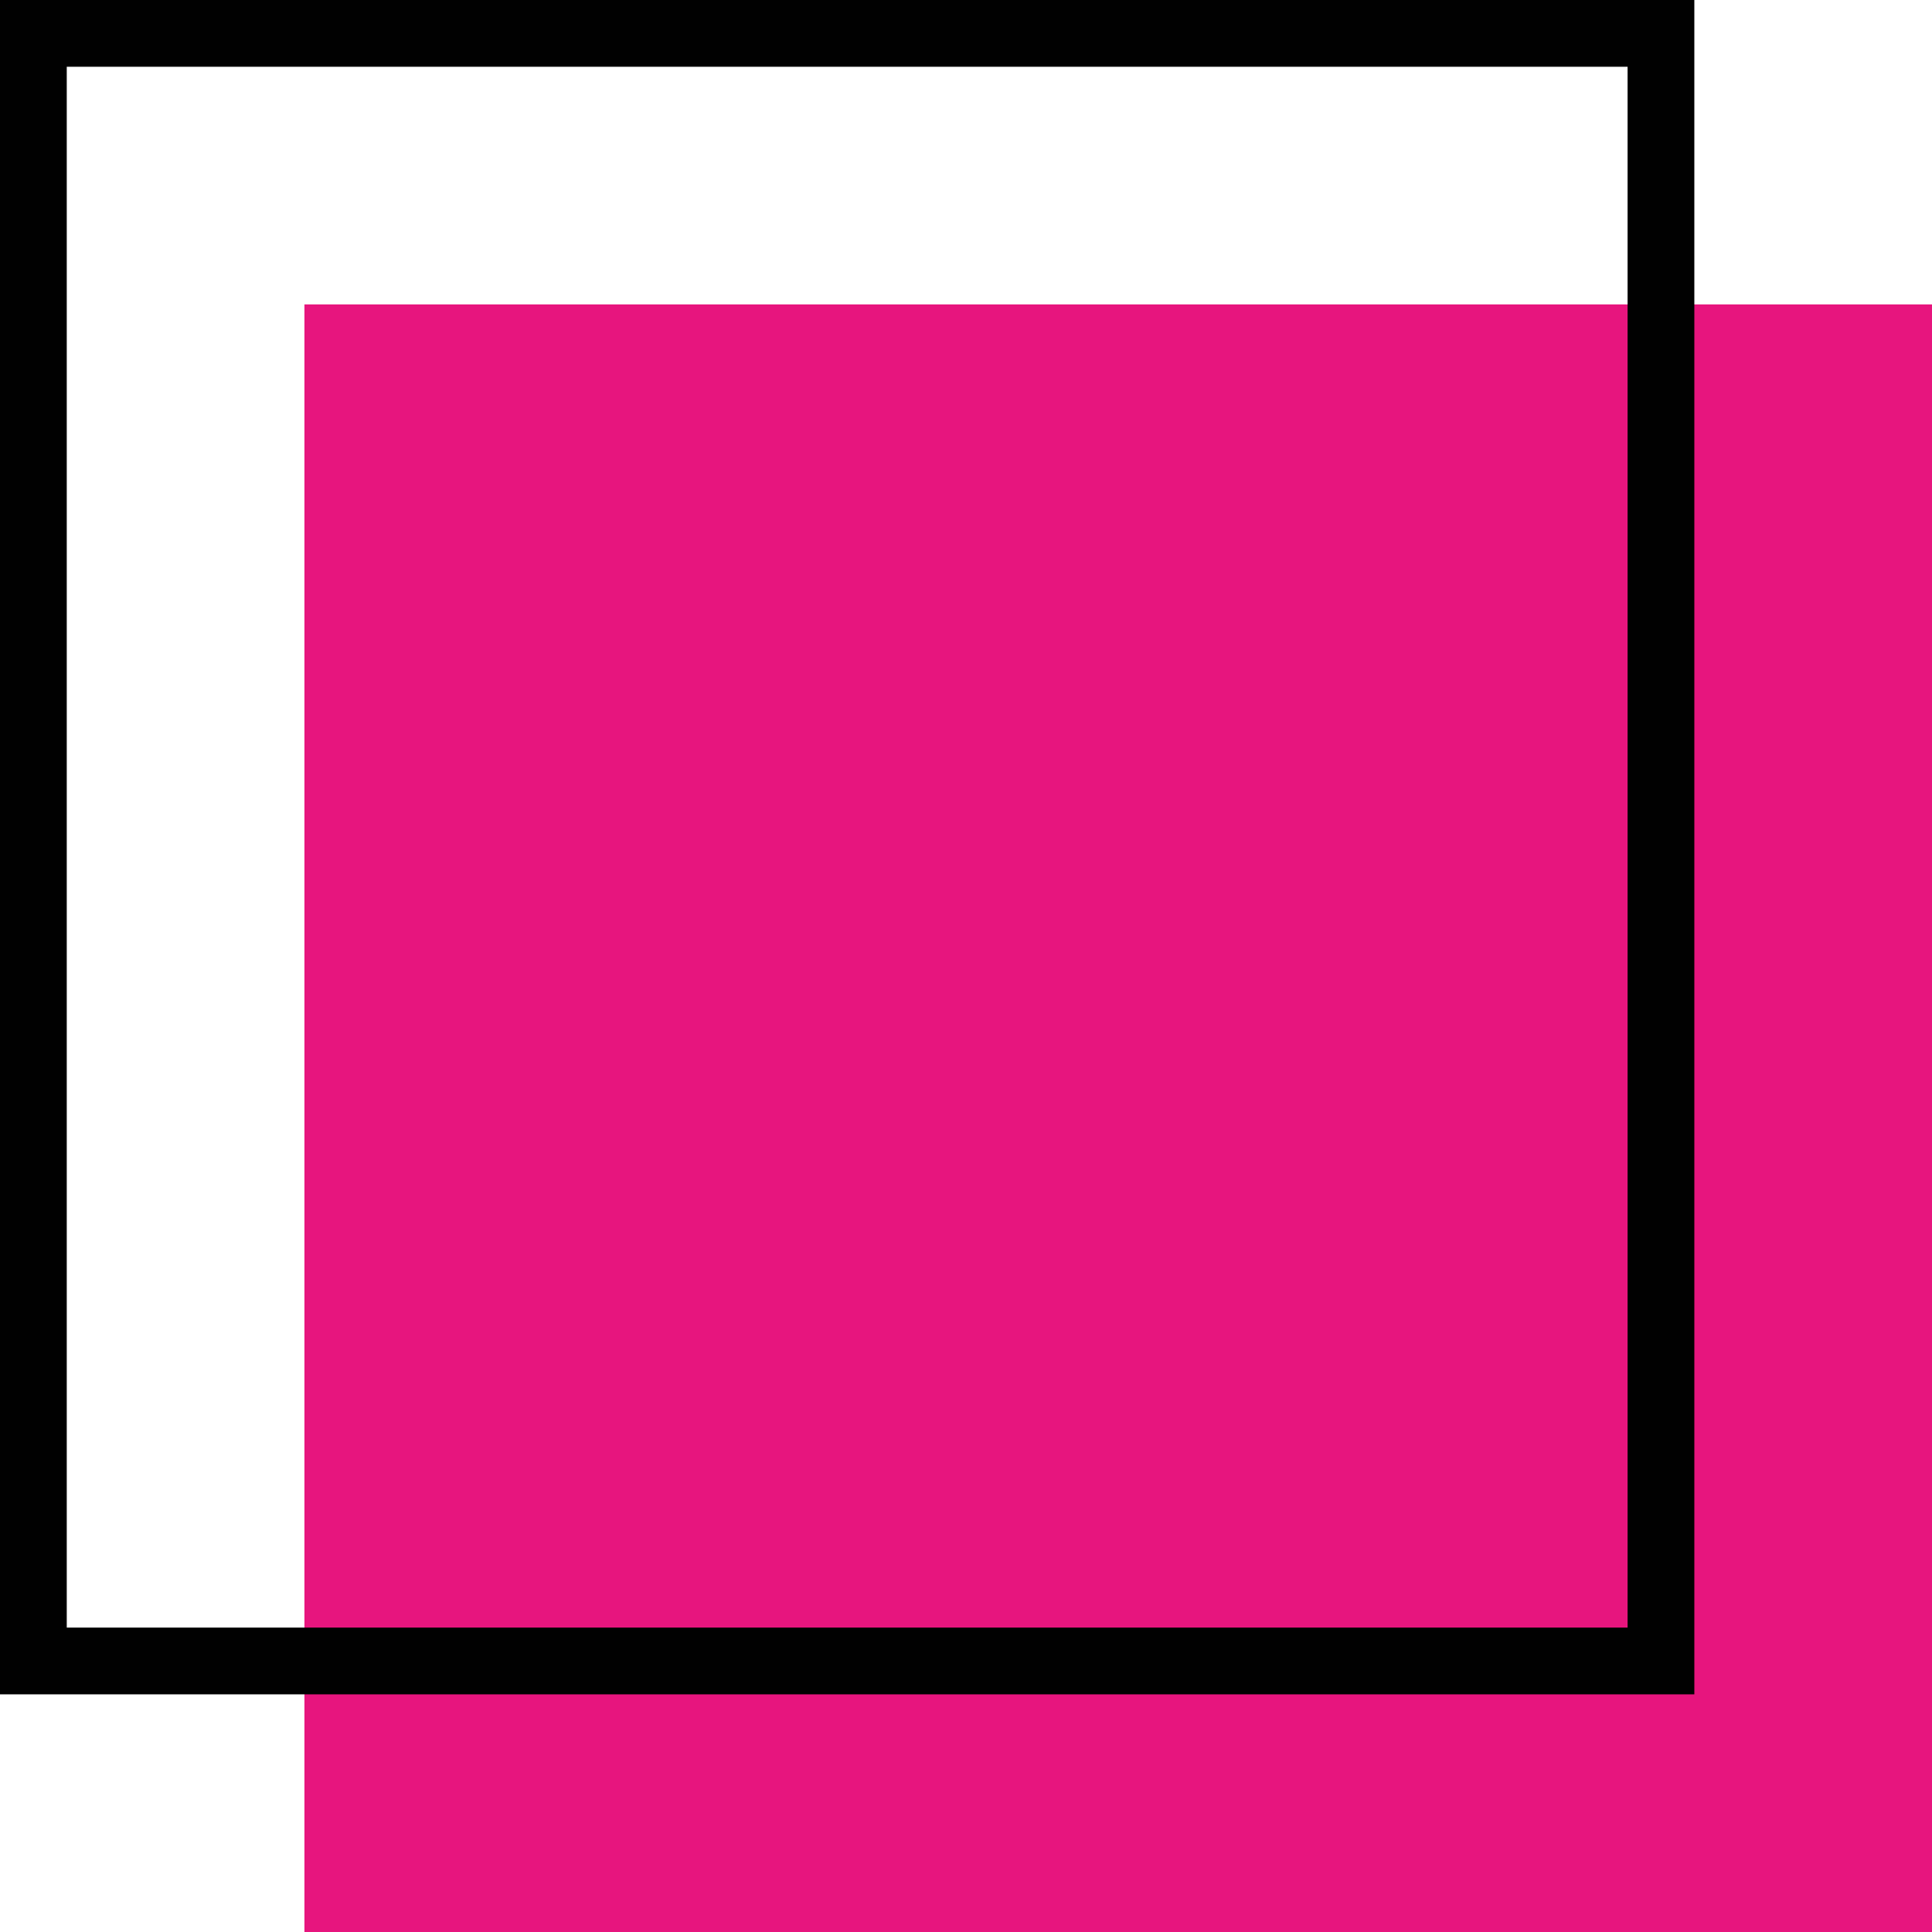 <?xml version="1.0" encoding="utf-8"?>
<!-- Generator: Adobe Illustrator 24.2.0, SVG Export Plug-In . SVG Version: 6.00 Build 0)  -->
<svg version="1.1" id="Capa_1" xmlns="http://www.w3.org/2000/svg" xmlns:xlink="http://www.w3.org/1999/xlink" x="0px" y="0px"
	 viewBox="0 0 14.47 14.47" style="enable-background:new 0 0 14.47 14.47;" xml:space="preserve">
<style type="text/css">
	.st0{fill:none;stroke:#1D1D1B;stroke-width:0.5;stroke-miterlimit:10;}
	.st1{fill:url(#);stroke:#000000;stroke-width:2;stroke-miterlimit:10;}
	.st2{fill:#FFFFFF;}
	.st3{fill:#EFEFEF;}
	.st4{fill:#42BBC4;}
	.st5{fill:#42BBC4;stroke:#000000;stroke-width:2;stroke-miterlimit:10;}
	.st6{fill:#474747;}
	.st7{fill:#FFFFFF;stroke:#474747;stroke-miterlimit:10;}
	.st8{fill:#1E1E1E;}
	.st9{fill:#E7157E;}
	.st10{fill:#44BBC5;}
	.st11{fill:#FFFFFF;stroke:#010101;stroke-width:0.886;stroke-miterlimit:10;}
	.st12{fill:none;stroke:#6D3E91;stroke-width:0.907;stroke-miterlimit:10;}
	.st13{fill:#FFFFFF;stroke:#010101;stroke-width:0.85;stroke-miterlimit:10;}
	.st14{fill:none;stroke:#767676;stroke-width:0.295;stroke-miterlimit:10;}
	.st15{fill:none;stroke:#44BBC5;stroke-width:0.5;stroke-miterlimit:10;}
	.st16{fill:#FFFFFF;stroke:#010101;stroke-width:0.5;stroke-miterlimit:10;}
	.st17{fill:none;stroke:#6D3E91;stroke-width:0.5;stroke-miterlimit:10;}
	.st18{fill:none;stroke:#767676;stroke-width:0.267;stroke-miterlimit:10;}
	.st19{fill:#DFDFDF;}
	.st20{fill:none;stroke:#6D3E91;stroke-width:0.75;stroke-miterlimit:10;}
	.st21{fill:none;}
	.st22{fill:none;stroke:#767676;stroke-width:0.298;stroke-miterlimit:10;}
	.st23{fill:none;stroke:#767676;stroke-width:0.256;stroke-miterlimit:10;}
	.st24{fill:#6D3E91;}
	.st25{fill:#FFFFFF;stroke:#010101;stroke-width:0.824;stroke-miterlimit:10;}
	.st26{fill:#010101;}
	.st27{fill:#010101;stroke:#010101;stroke-width:0.383;stroke-miterlimit:10;}
	.st28{fill:none;stroke:#767676;stroke-width:0.245;stroke-miterlimit:10;}
	.st29{fill:none;stroke:#44BBC5;stroke-width:0.645;stroke-miterlimit:10;}
	.st30{fill:#FFFFFF;stroke:#010101;stroke-width:0.807;stroke-miterlimit:10;}
	.st31{fill:#FFFFFF;stroke:#010101;stroke-width:0.75;stroke-miterlimit:10;}
	.st32{fill:#FFFFFF;stroke:#010101;stroke-width:0.832;stroke-miterlimit:10;}
	.st33{fill:none;stroke:#767676;stroke-width:0.245;stroke-miterlimit:10;}
	.st34{fill:none;stroke:#767676;stroke-width:0.261;stroke-miterlimit:10;}
	.st35{fill:none;stroke:#767676;stroke-width:0.455;stroke-miterlimit:10;}
	.st36{fill:none;stroke:#767676;stroke-width:0.249;stroke-miterlimit:10;}
	.st37{fill:none;stroke:#767676;stroke-width:0.232;stroke-miterlimit:10;}
	.st38{fill:none;stroke:#44BBC5;stroke-width:0.68;stroke-miterlimit:10;}
	.st39{fill:#FFFFFF;stroke:#474747;stroke-width:0.824;stroke-miterlimit:10;}
	.st40{fill:none;stroke:#474747;stroke-width:4;stroke-miterlimit:10;}
	.st41{fill:none;stroke:#010101;stroke-width:0.5;stroke-miterlimit:10;}
	.st42{fill:#E71A7E;}
	.st43{fill:none;stroke:#E71A7E;stroke-miterlimit:10;}
	.st44{fill:none;stroke:#474747;stroke-width:2;stroke-miterlimit:10;}
	.st45{fill:none;stroke:#E71A7E;stroke-width:2;stroke-miterlimit:10;}
</style>
<g>
	<rect x="2.28" y="2.28" class="st9" width="12.19" height="12.19"/>
	<rect x="0.25" y="0.25" class="st41" width="12.19" height="12.19"/>
</g>
</svg>
